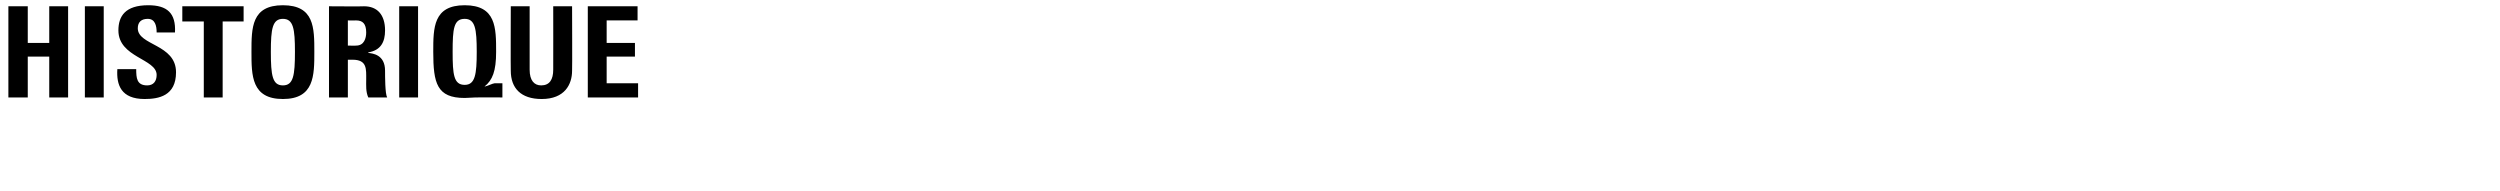 <svg xmlns="http://www.w3.org/2000/svg" version="1.1" width="477.2px" height="36.4px" viewBox="0 0 477.2 36.4"><desc>HISTORIQUE</desc><defs/><g id="Polygon114198"><path d="m9.4 8.2l0-7l3.6 0l0 17.4l-3.6 0l0-7.8l-4.1 0l0 7.8l-3.7 0l0-17.4l3.7 0l0 7l4.1 0zm6.8 10.4l0-17.4l3.6 0l0 17.4l-3.6 0zm11.4.3c-4.5 0-5.4-2.7-5.2-5.7c0 0 3.6 0 3.6 0c0 1.7.1 3.1 2.1 3.1c1.2 0 1.8-.8 1.8-2c0-3.1-7.3-3.3-7.3-8.5c0-2.7 1.3-4.8 5.7-4.8c3.6 0 5.3 1.5 5.1 5.2c0 0-3.5 0-3.5 0c0-1.3-.3-2.6-1.7-2.6c-1.2 0-1.9.6-1.9 1.8c0 3.3 7.3 3 7.3 8.4c0 4.5-3.3 5.1-6 5.1zm18.9-17.7l0 2.9l-4 0l0 14.5l-3.6 0l0-14.5l-4.1 0l0-2.9l11.7 0zm9.8 8.7c0-4.4-.3-6.3-2.3-6.3c-2 0-2.3 1.9-2.3 6.3c0 4.5.3 6.4 2.3 6.4c2 0 2.3-1.9 2.3-6.4zm-8.3 0c0-4.6 0-8.9 6-8.9c6 0 6 4.3 6 8.9c0 4.5 0 9-6 9c-6 0-6-4.5-6-9zm18.4-1.2c0 0 1.62.04 1.6 0c1.5 0 1.9-1.4 1.9-2.5c0-1.7-.7-2.3-1.9-2.3c.02.01-1.6 0-1.6 0l0 4.8zm0 9.9l-3.6 0l0-17.4c0 0 6.68.05 6.7 0c2.5 0 4 1.6 4 4.6c0 2.2-.8 3.8-3.2 4.2c0 0 0 .1 0 .1c.8.1 3.2.3 3.2 3.4c0 1.1 0 4.4.4 5.1c0 0-3.6 0-3.6 0c-.5-1.1-.4-2.3-.4-3.4c0-2 .2-3.8-2.6-3.8c.04 0-.9 0-.9 0l0 7.2zm9.8 0l0-17.4l3.6 0l0 17.4l-3.6 0zm19.7 0c0 0-5.08-.02-5.1 0c-.6 0-1.4.1-2.1.1c-5.3 0-6-2.8-6-8.8c0-4.6 0-8.9 6-8.9c6 0 6 4.3 6 8.9c0 3.7-.7 5.4-2.2 6.6c0 0 .1 0 .1 0c.5-.1 1.5-.6 1.8-.6c.02.01 1.5 0 1.5 0l0 2.7zm-4.9-8.7c0-4.4-.3-6.3-2.3-6.3c-2.1 0-2.3 1.9-2.3 6.3c0 4.3.2 6.3 2.3 6.3c2 0 2.3-2 2.3-6.3zm18.2-8.7c0 0 .05 12.34 0 12.3c0 2.6-1.4 5.4-5.8 5.4c-4 0-5.9-2.1-5.9-5.4c-.04.04 0-12.3 0-12.3l3.6 0c0 0-.01 12.1 0 12.1c0 2.1.9 3 2.2 3c1.6 0 2.3-1.1 2.3-3c.02 0 0-12.1 0-12.1l3.6 0zm3 17.4l0-17.4l9.5 0l0 2.7l-5.9 0l0 4.3l5.4 0l0 2.6l-5.4 0l0 5.1l6 0l0 2.7l-9.6 0z" stroke="none" fill="#000"/></g></svg>